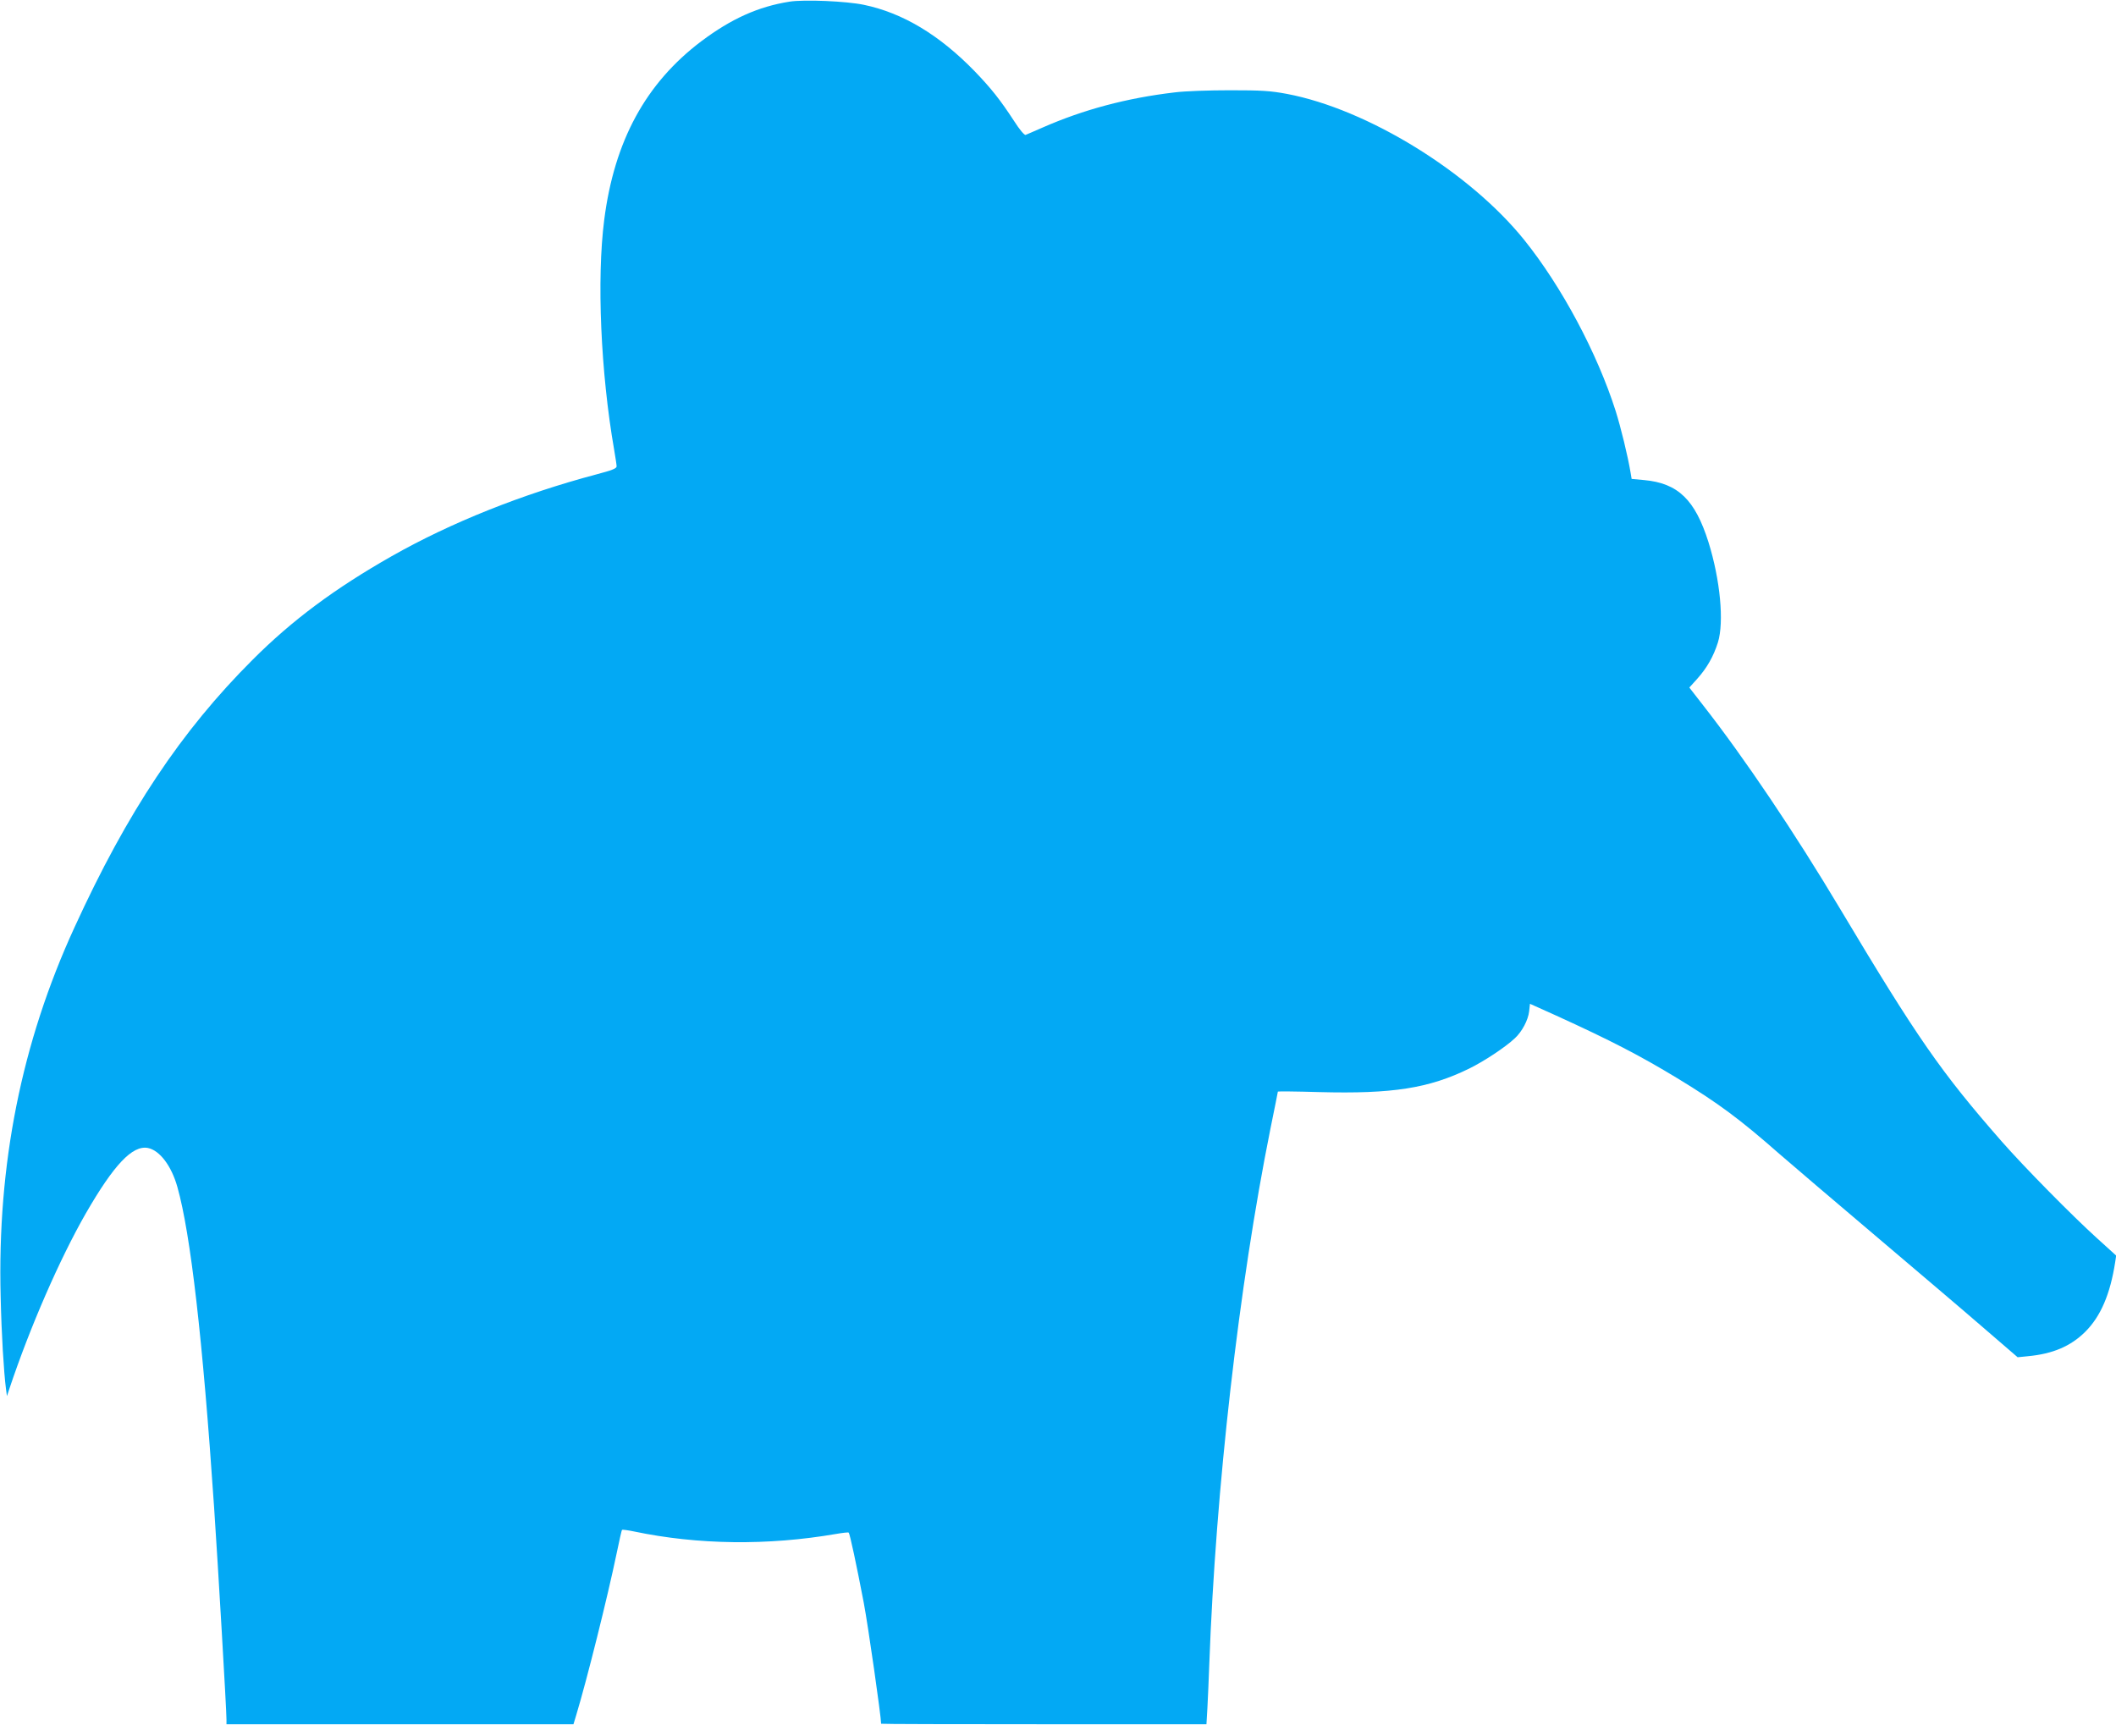 <?xml version="1.0" standalone="no"?>
<!DOCTYPE svg PUBLIC "-//W3C//DTD SVG 20010904//EN"
 "http://www.w3.org/TR/2001/REC-SVG-20010904/DTD/svg10.dtd">
<svg version="1.0" xmlns="http://www.w3.org/2000/svg"
 width="1280pt" height="1050pt" viewBox="0 0 1280 1050"
 preserveAspectRatio="xMidYMid meet">
<g transform="translate(0,1050) scale(0.1,-0.1)"
fill="#03a9f4" stroke="none">
<path d="M4776 10490 c-190 -30 -353 -104 -533 -239 -337 -254 -527 -604 -588
-1081 -46 -358 -21 -925 60 -1390 8 -47 15 -92 15 -101 0 -13 -29 -24 -120
-48 -449 -119 -880 -291 -1240 -495 -345 -196 -602 -387 -841 -626 -433 -432
-759 -921 -1079 -1621 -320 -697 -467 -1432 -446 -2234 5 -226 19 -454 32
-555 l6 -45 15 45 c125 374 304 784 462 1060 170 295 282 413 375 396 72 -14
143 -108 179 -236 80 -284 153 -916 222 -1936 24 -355 75 -1226 75 -1285 l0
-29 1050 0 1049 0 16 53 c66 218 191 720 245 980 16 76 30 141 33 143 2 2 35
-2 73 -10 386 -81 809 -86 1221 -15 40 7 75 11 77 8 7 -7 47 -194 91 -424 26
-137 105 -688 105 -732 0 -2 443 -3 984 -3 l984 0 6 103 c3 56 8 172 11 257
39 1066 179 2292 370 3242 25 122 45 223 45 225 0 2 111 1 248 -3 446 -12 666
23 909 142 90 44 220 130 276 183 44 40 81 111 87 163 l5 46 160 -72 c327
-149 505 -241 731 -378 250 -152 380 -249 619 -459 72 -63 331 -283 575 -490
245 -208 540 -458 655 -558 l210 -181 60 6 c153 14 262 61 350 149 92 92 150
226 180 420 l6 40 -118 107 c-149 135 -437 427 -574 583 -368 420 -511 626
-980 1411 -271 454 -575 906 -826 1227 l-84 108 47 52 c60 67 99 136 126 221
38 124 14 378 -57 606 -81 257 -184 357 -389 376 l-76 7 -6 36 c-17 103 -60
278 -91 376 -112 351 -327 753 -553 1034 -331 411 -949 791 -1435 883 -102 19
-154 22 -345 22 -124 0 -274 -5 -335 -13 -289 -34 -551 -104 -797 -212 -51
-22 -98 -43 -104 -45 -7 -3 -38 34 -69 83 -85 130 -138 197 -239 302 -214 220
-435 353 -671 402 -105 22 -360 33 -449 19z"/>
</g>
</svg>
